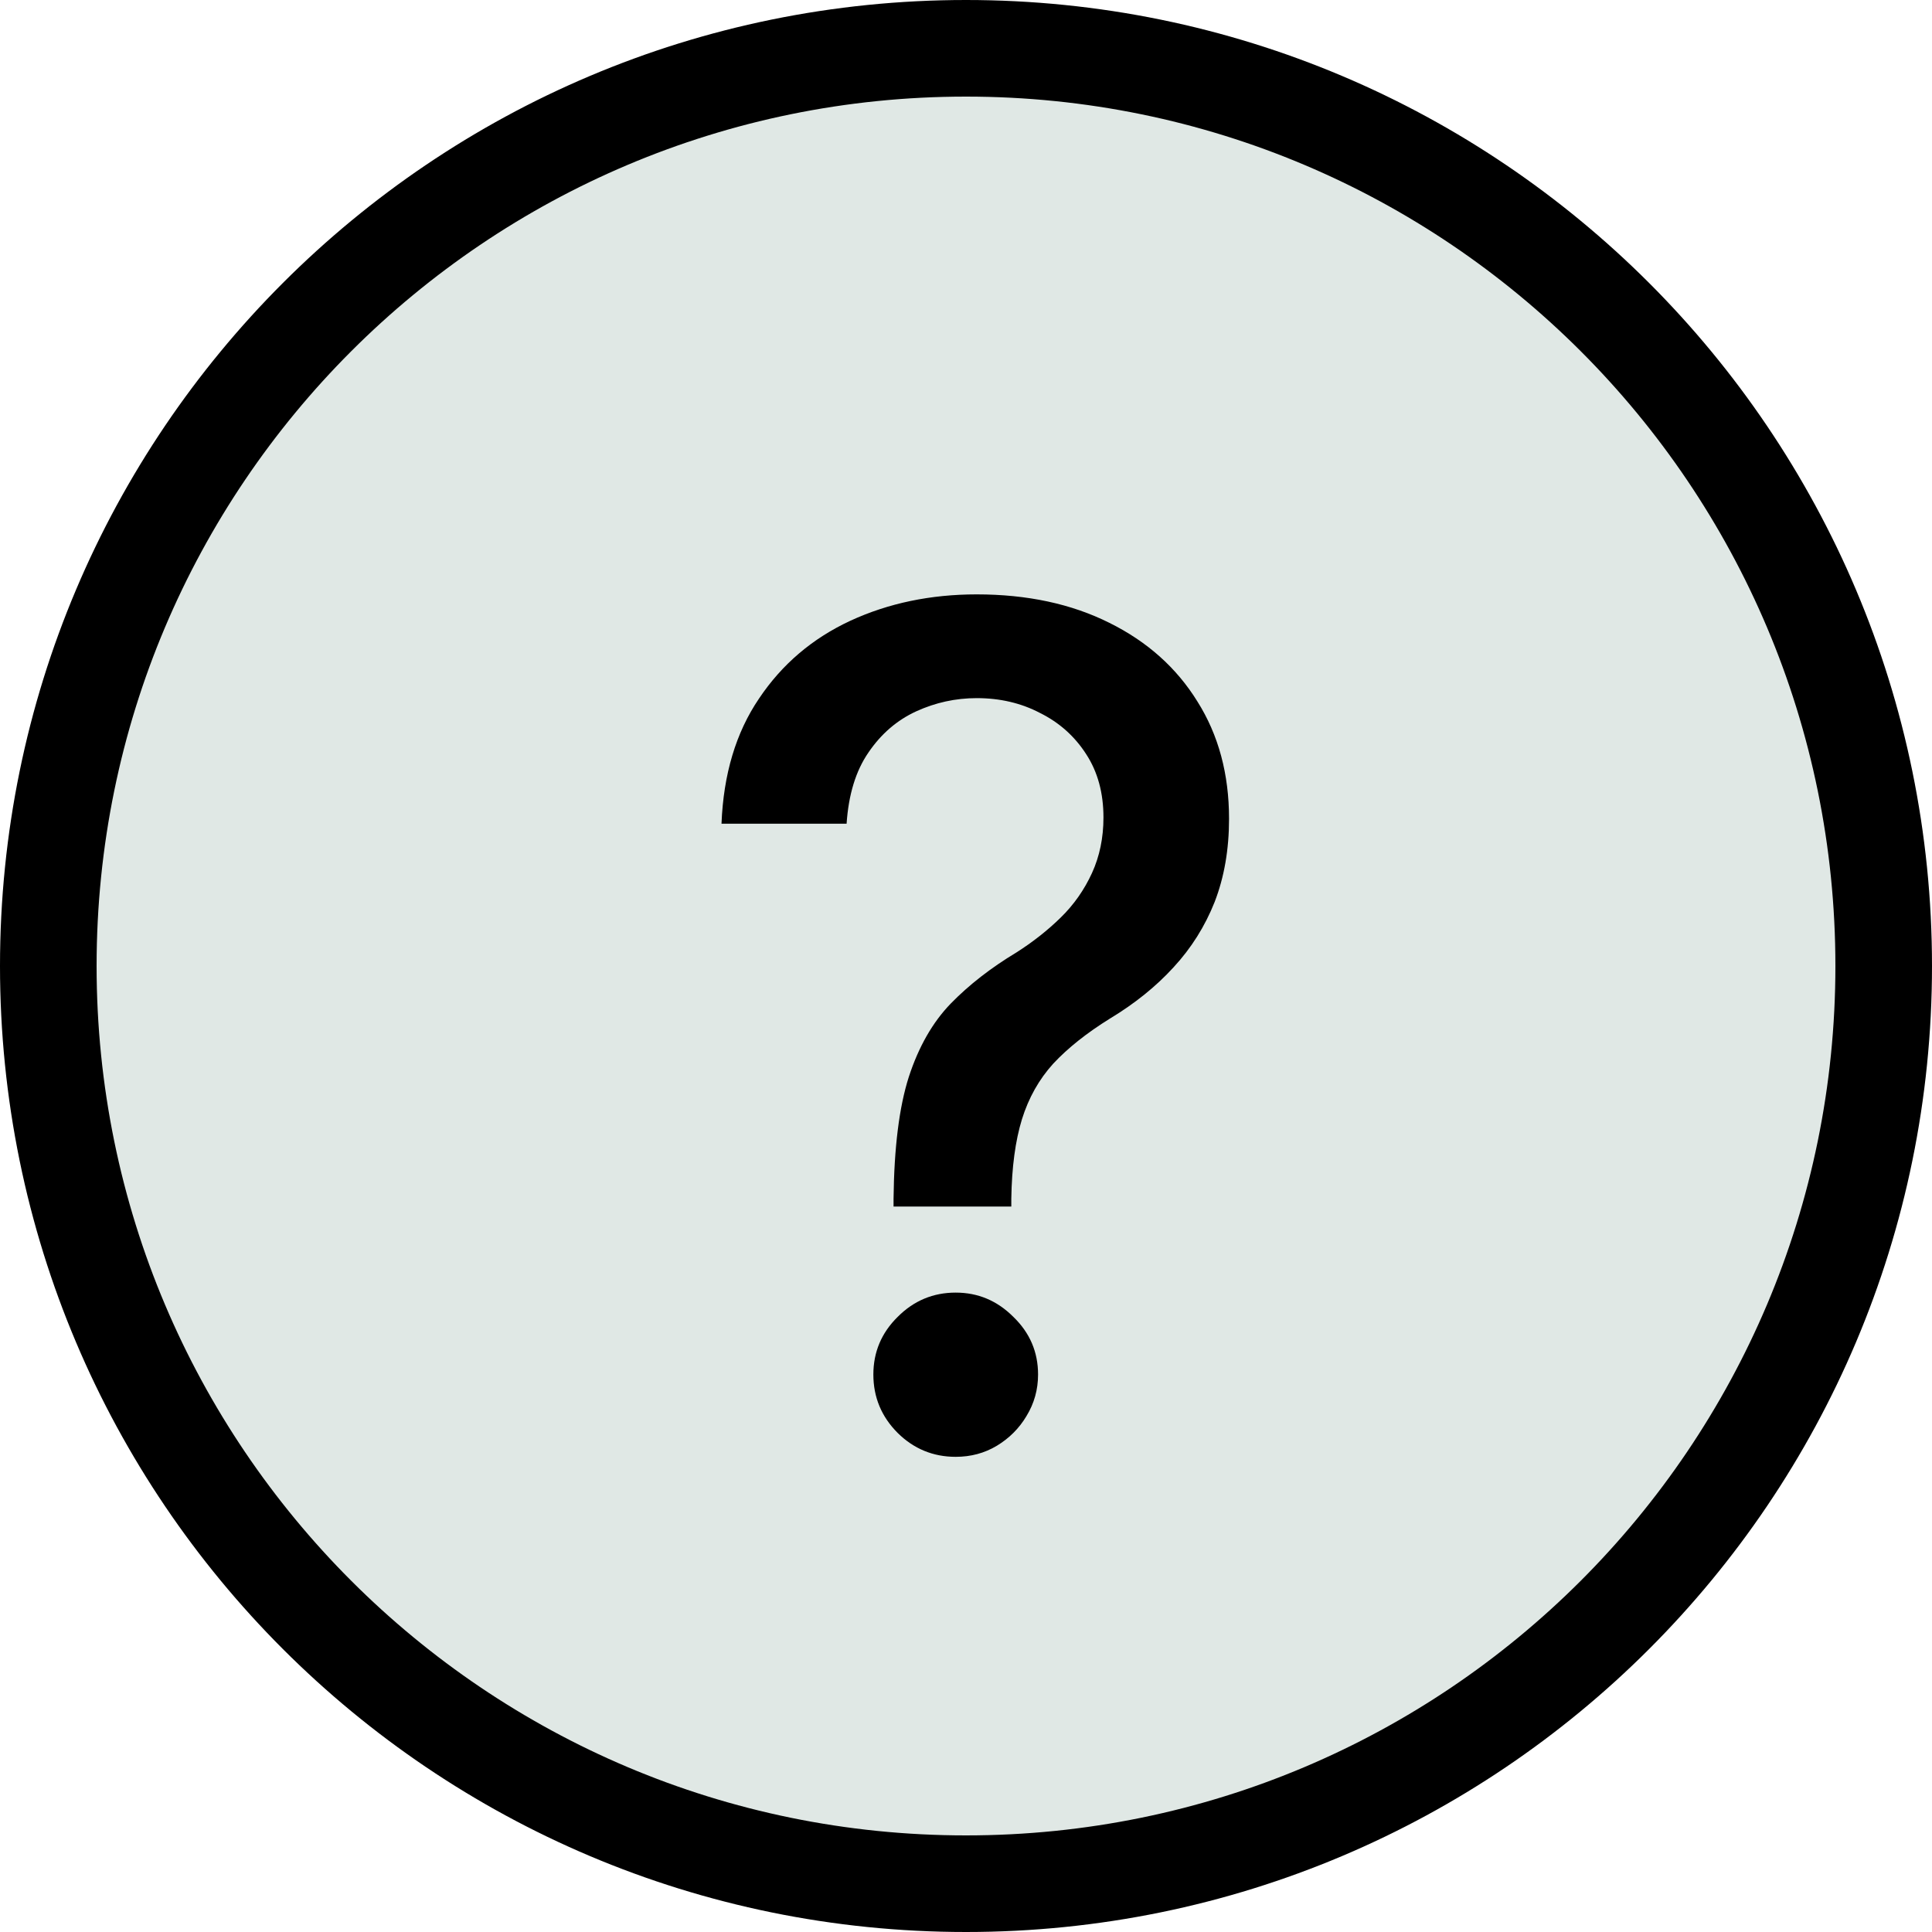 <svg width="20" height="20" viewBox="0 0 20 20" fill="none" xmlns="http://www.w3.org/2000/svg">
<path d="M0.5 10C0.5 4.753 4.753 0.5 10 0.5C15.247 0.5 19.5 4.753 19.5 10C19.5 15.247 15.247 19.5 10 19.5C4.753 19.5 0.5 15.247 0.5 10Z" fill="#E0E8E5" stroke="black" />
<path d="M9.25 12.49V12.409C9.256 11.881 9.308 11.46 9.408 11.148C9.51 10.835 9.655 10.582 9.842 10.389C10.03 10.196 10.256 10.02 10.52 9.861C10.69 9.753 10.844 9.632 10.98 9.499C11.117 9.365 11.224 9.212 11.304 9.038C11.383 8.865 11.423 8.673 11.423 8.463C11.423 8.21 11.364 7.991 11.244 7.807C11.125 7.622 10.966 7.48 10.767 7.381C10.571 7.278 10.352 7.227 10.111 7.227C9.892 7.227 9.683 7.273 9.484 7.364C9.286 7.455 9.121 7.597 8.99 7.79C8.859 7.98 8.784 8.226 8.764 8.527H7.469C7.489 8.016 7.618 7.584 7.857 7.232C8.095 6.876 8.411 6.608 8.803 6.426C9.197 6.244 9.634 6.153 10.111 6.153C10.633 6.153 11.091 6.251 11.483 6.447C11.875 6.641 12.179 6.912 12.395 7.261C12.614 7.608 12.723 8.013 12.723 8.476C12.723 8.794 12.673 9.081 12.574 9.337C12.474 9.589 12.332 9.815 12.148 10.014C11.966 10.213 11.747 10.389 11.492 10.543C11.25 10.693 11.054 10.849 10.903 11.011C10.756 11.173 10.648 11.365 10.579 11.587C10.511 11.808 10.474 12.082 10.469 12.409V12.49H9.25ZM9.893 15.081C9.661 15.081 9.46 14.999 9.293 14.834C9.125 14.666 9.041 14.464 9.041 14.229C9.041 13.996 9.125 13.797 9.293 13.632C9.46 13.464 9.661 13.381 9.893 13.381C10.124 13.381 10.322 13.464 10.49 13.632C10.661 13.797 10.746 13.996 10.746 14.229C10.746 14.385 10.706 14.528 10.626 14.659C10.55 14.787 10.447 14.889 10.32 14.966C10.192 15.043 10.05 15.081 9.893 15.081Z" fill="black" />
</svg>